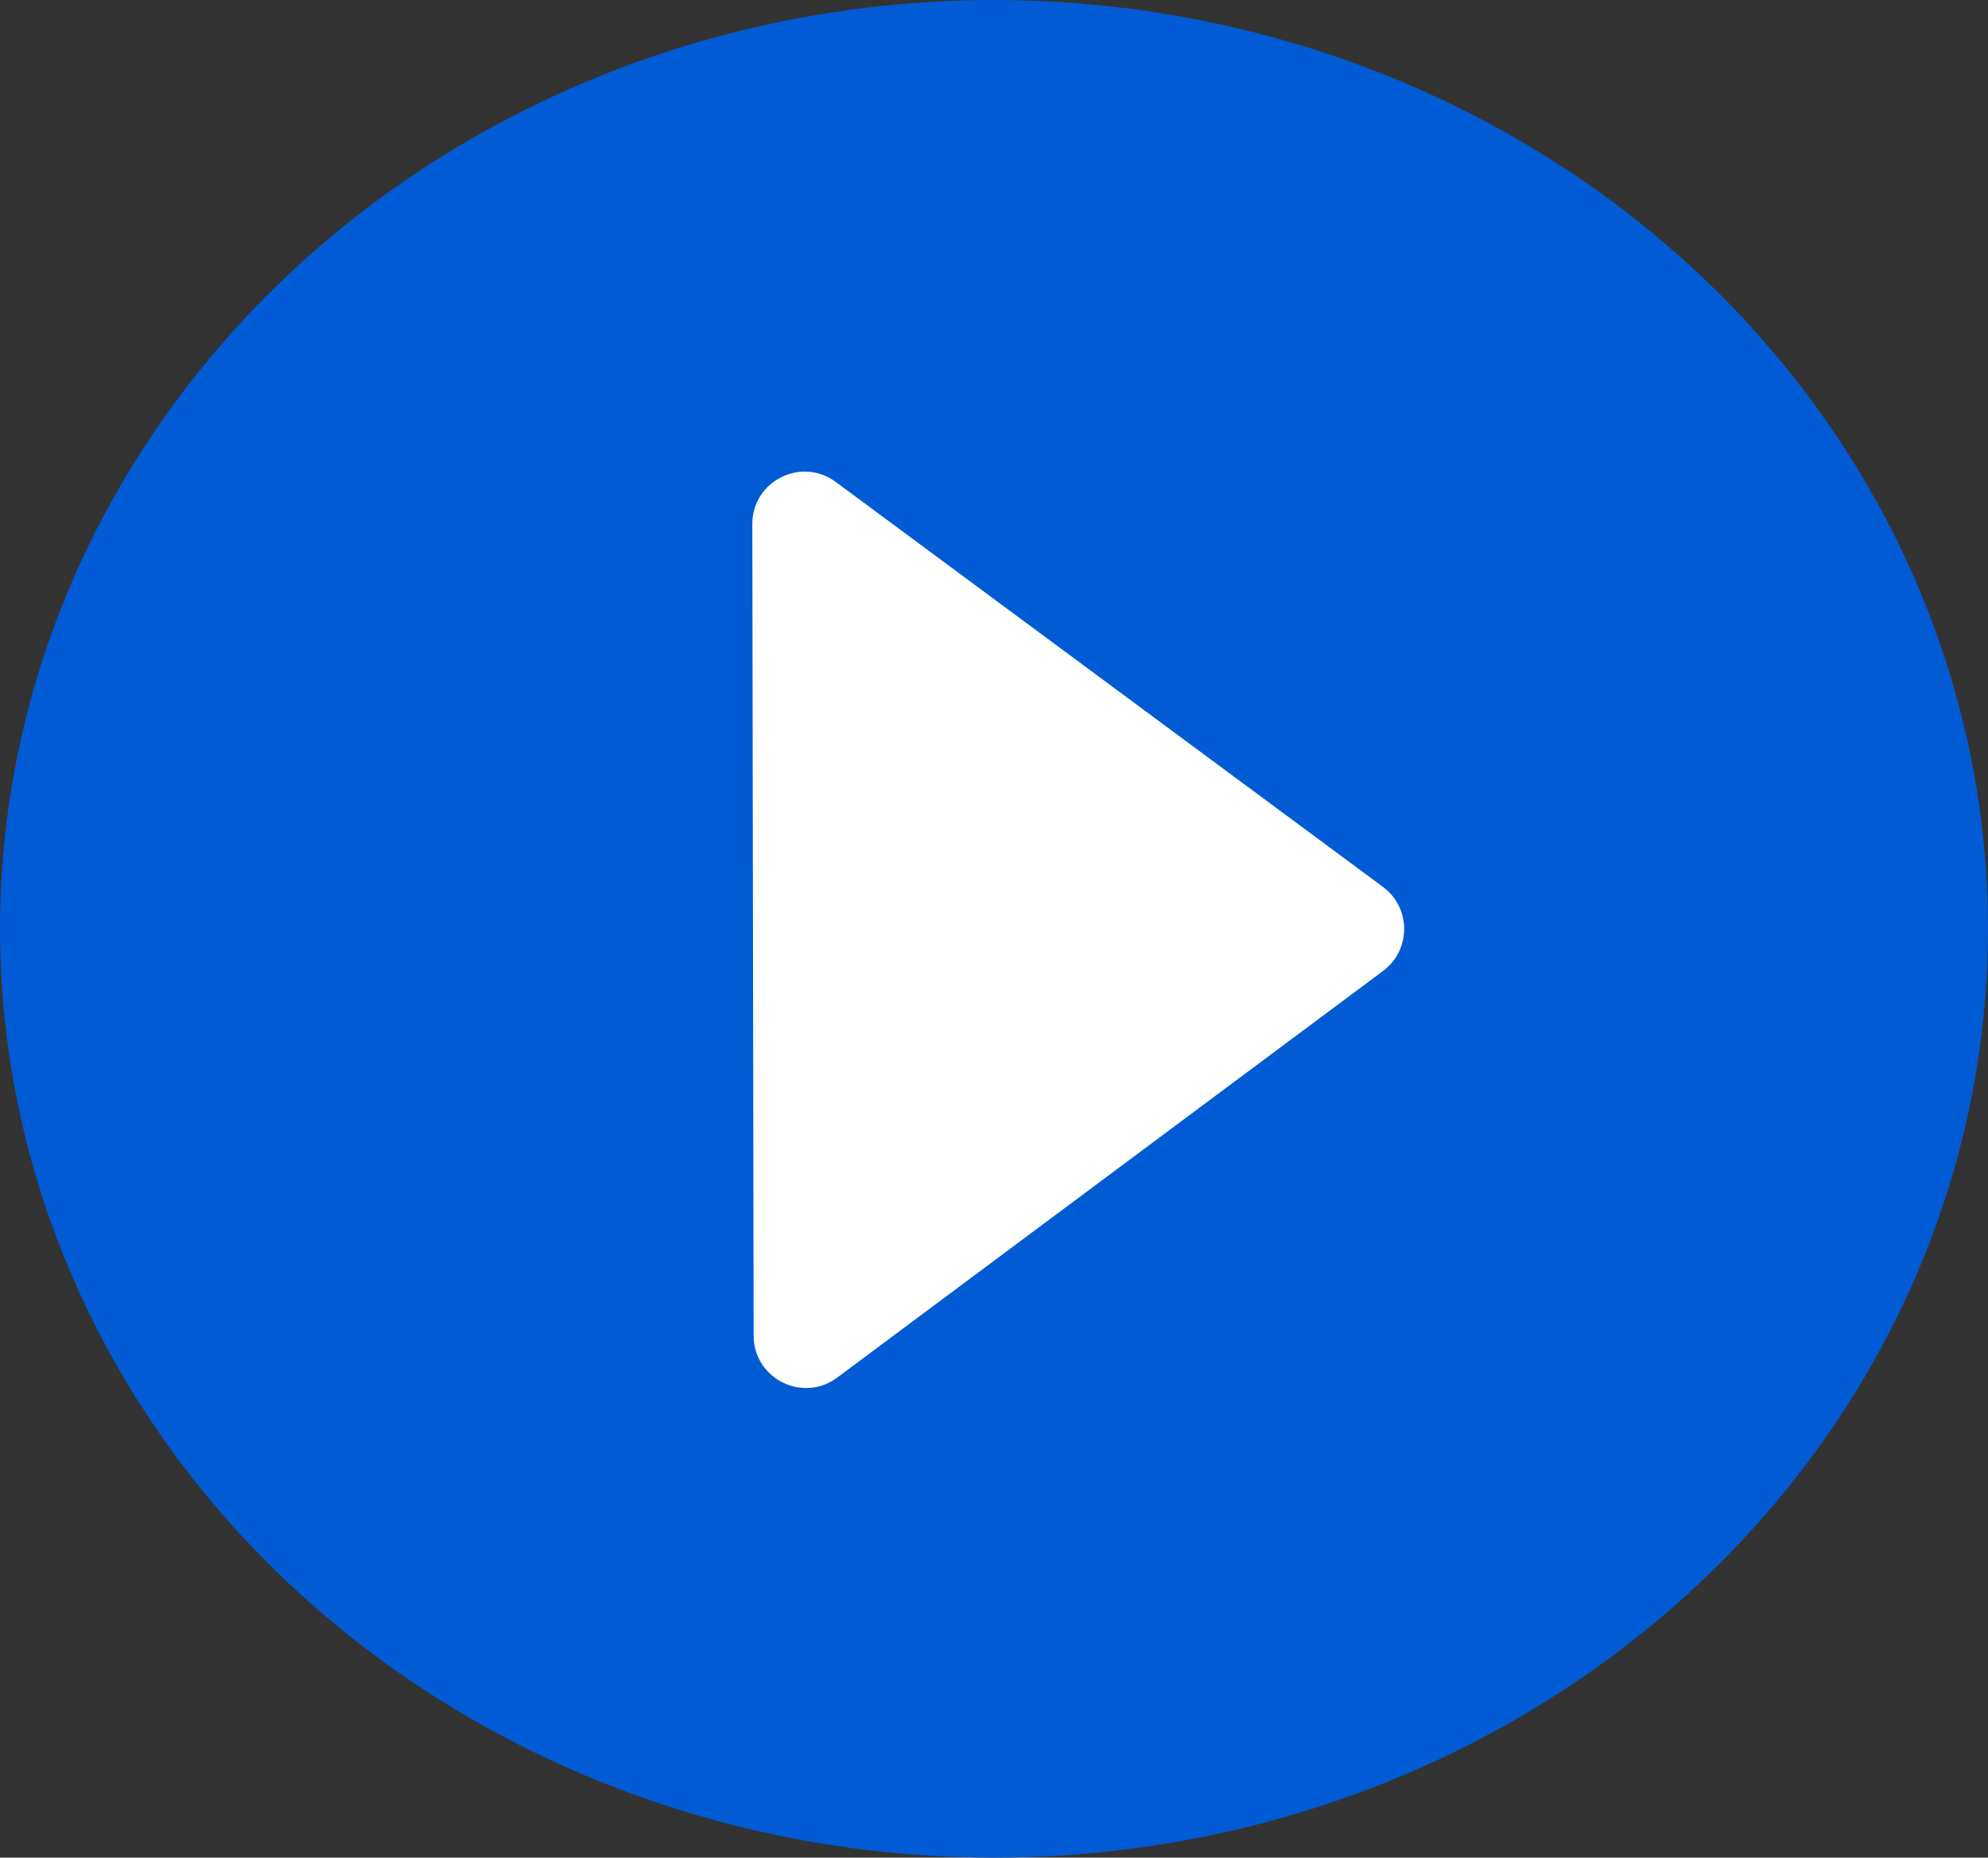 <svg width="76" height="71" viewBox="0 0 76 71" fill="none" xmlns="http://www.w3.org/2000/svg">
<rect x="0" y="0" width="76" height="71" fill="#333333" stroke="none"/>
<ellipse cx="38" cy="35.5" rx="38" ry="35.5" fill="#005BD4"/>
<path d="M52.87 33.898C53.948 34.695 53.951 36.308 52.875 37.109L32.005 52.653C30.687 53.634 28.813 52.695 28.811 51.052L28.761 20.032C28.759 18.388 30.629 17.443 31.951 18.421L52.87 33.898Z" fill="white"/>
</svg>
